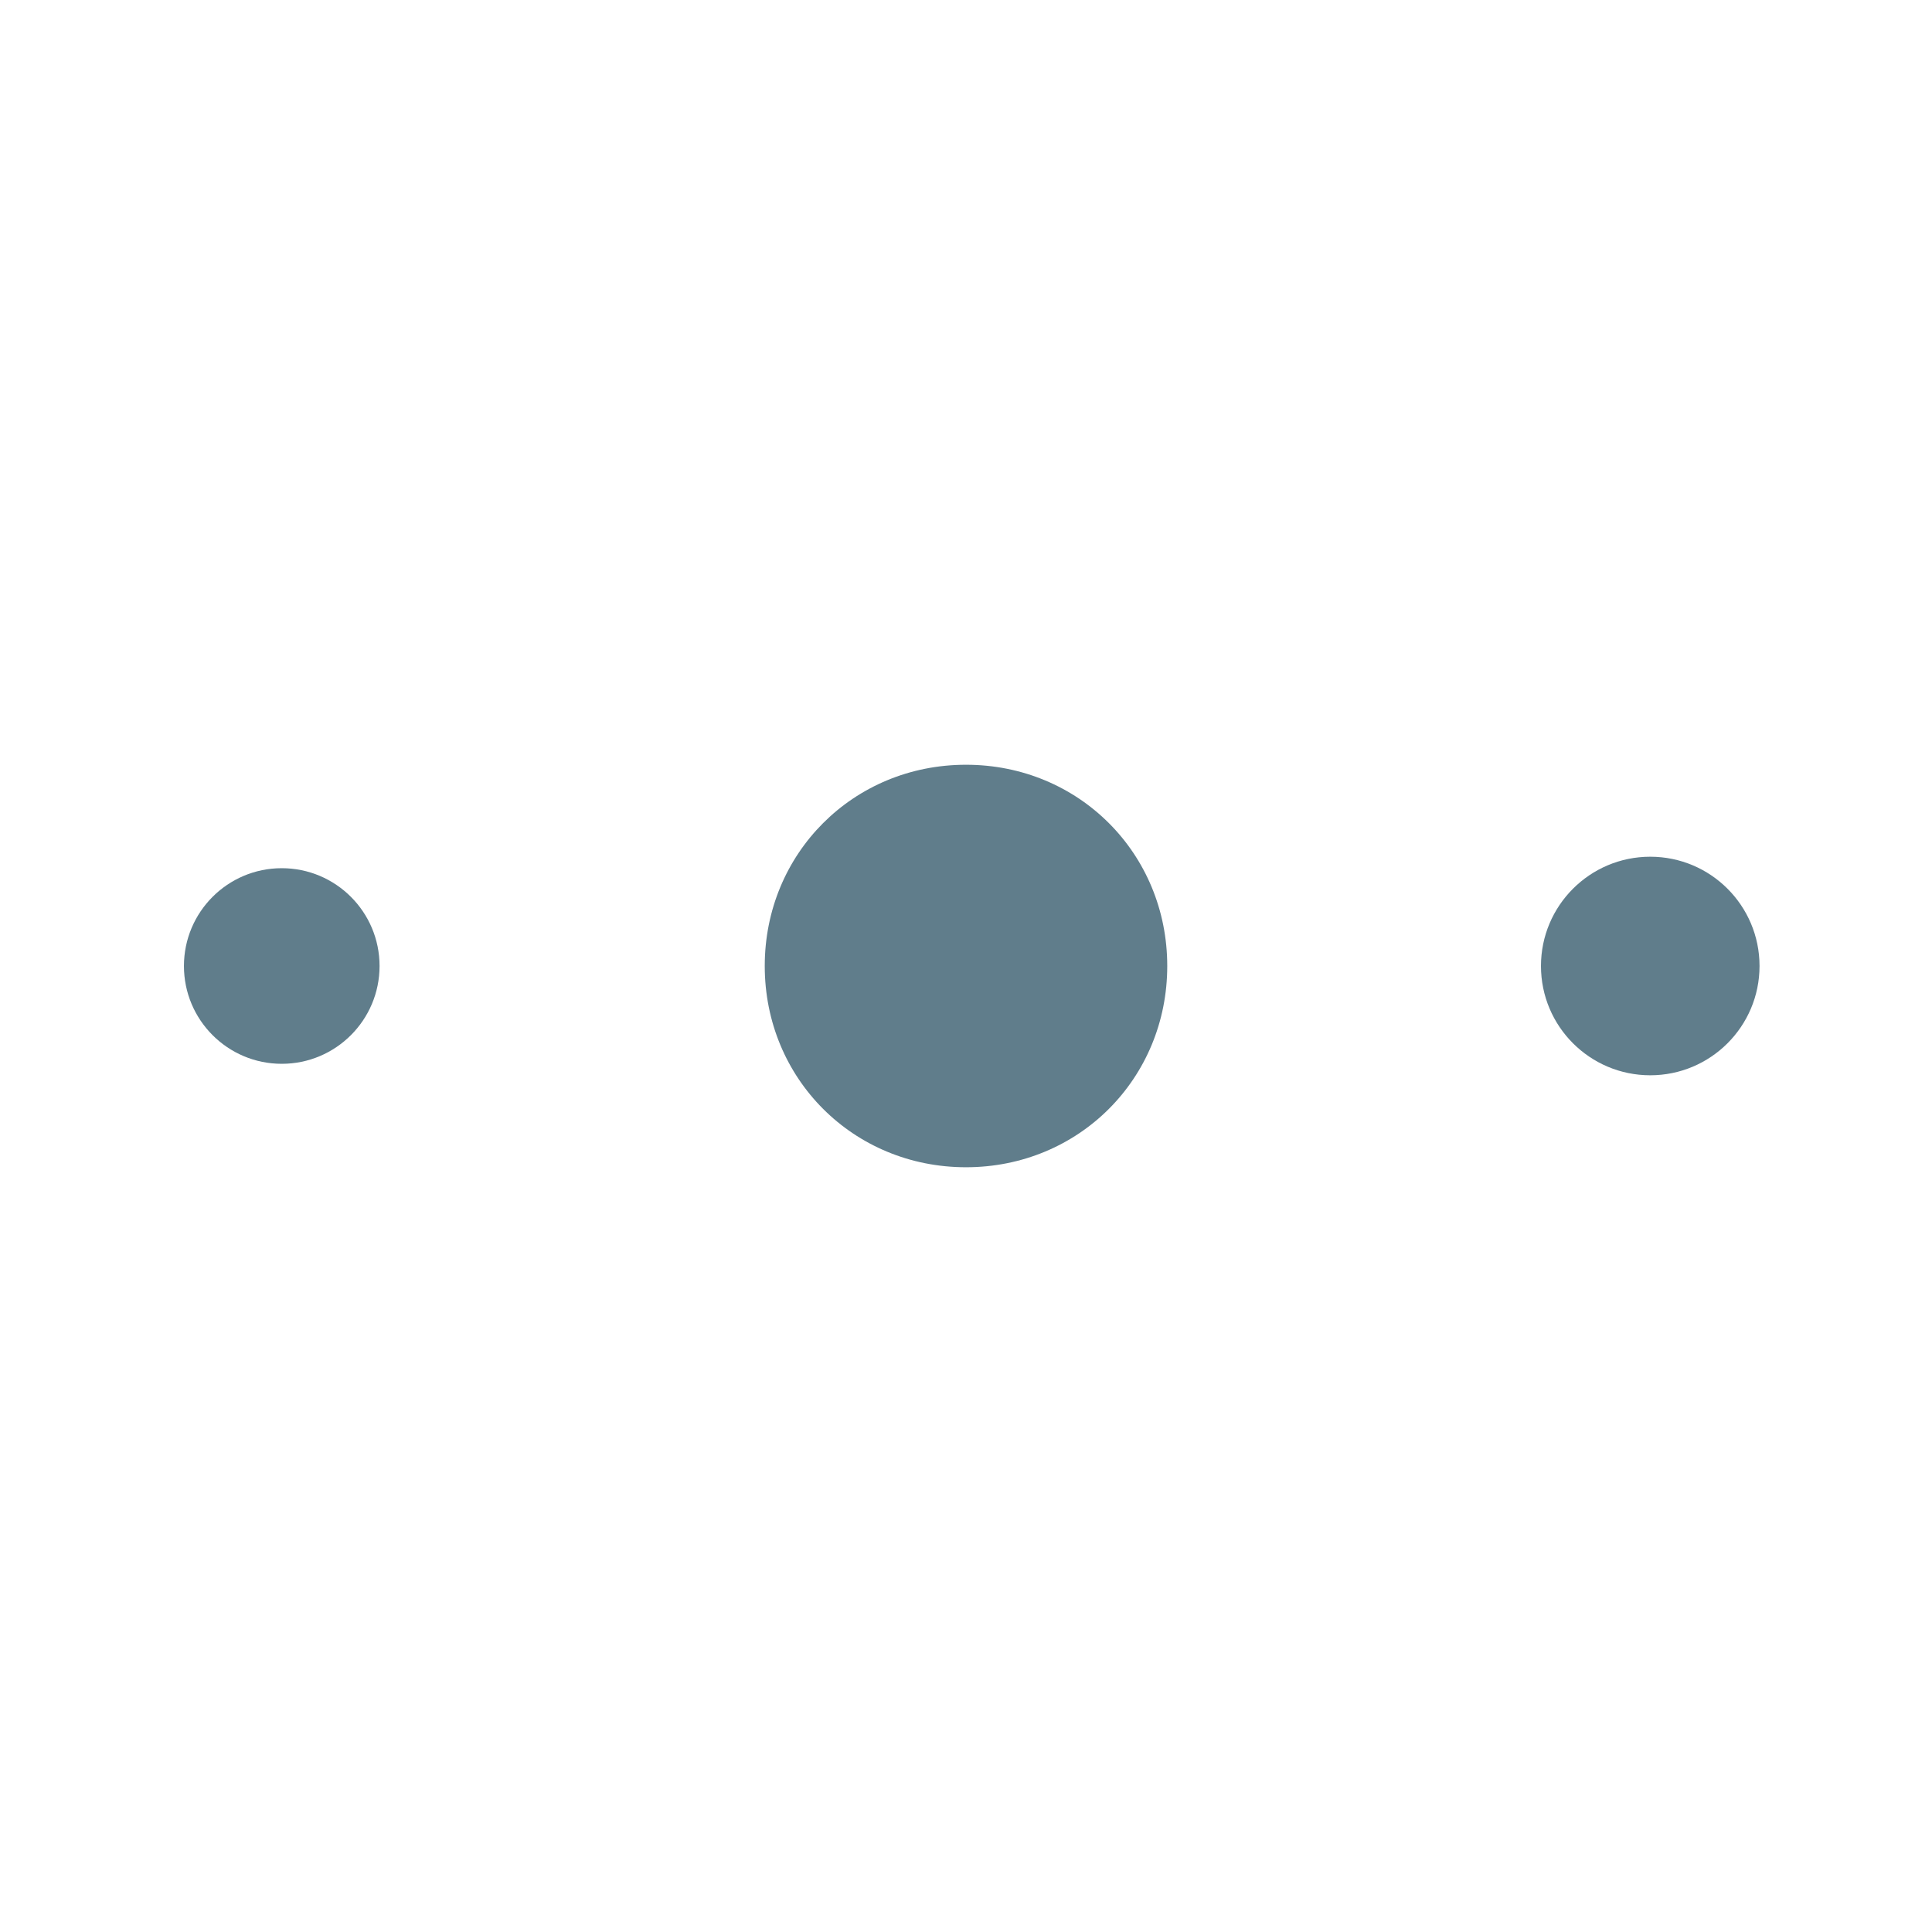 <?xml version="1.0" encoding="iso-8859-1"?>
<!-- Generator: Adobe Illustrator 24.2.1, SVG Export Plug-In . SVG Version: 6.00 Build 0)  -->
<svg version="1.1" xmlns="http://www.w3.org/2000/svg" xmlns:xlink="http://www.w3.org/1999/xlink" x="0px" y="0px"
	 viewBox="0 0 48 48" style="enable-background:new 0 0 48 48;" xml:space="preserve">
<g id="Layer_2">
	<circle style="fill:#607D8B;" cx="7" cy="24" r="2.43"/>
</g>
<g id="Layer_1">
	<path style="fill:#607D8B;" d="M29,24c0-2.8-2.2-5-5-5s-5,2.2-5,5s2.2,5,5,5S29,26.8,29,24z"/>
</g>
<g id="Layer_3">
	<circle style="fill:#607D8B;" cx="41" cy="24" r="2.715"/>
</g>
</svg>
